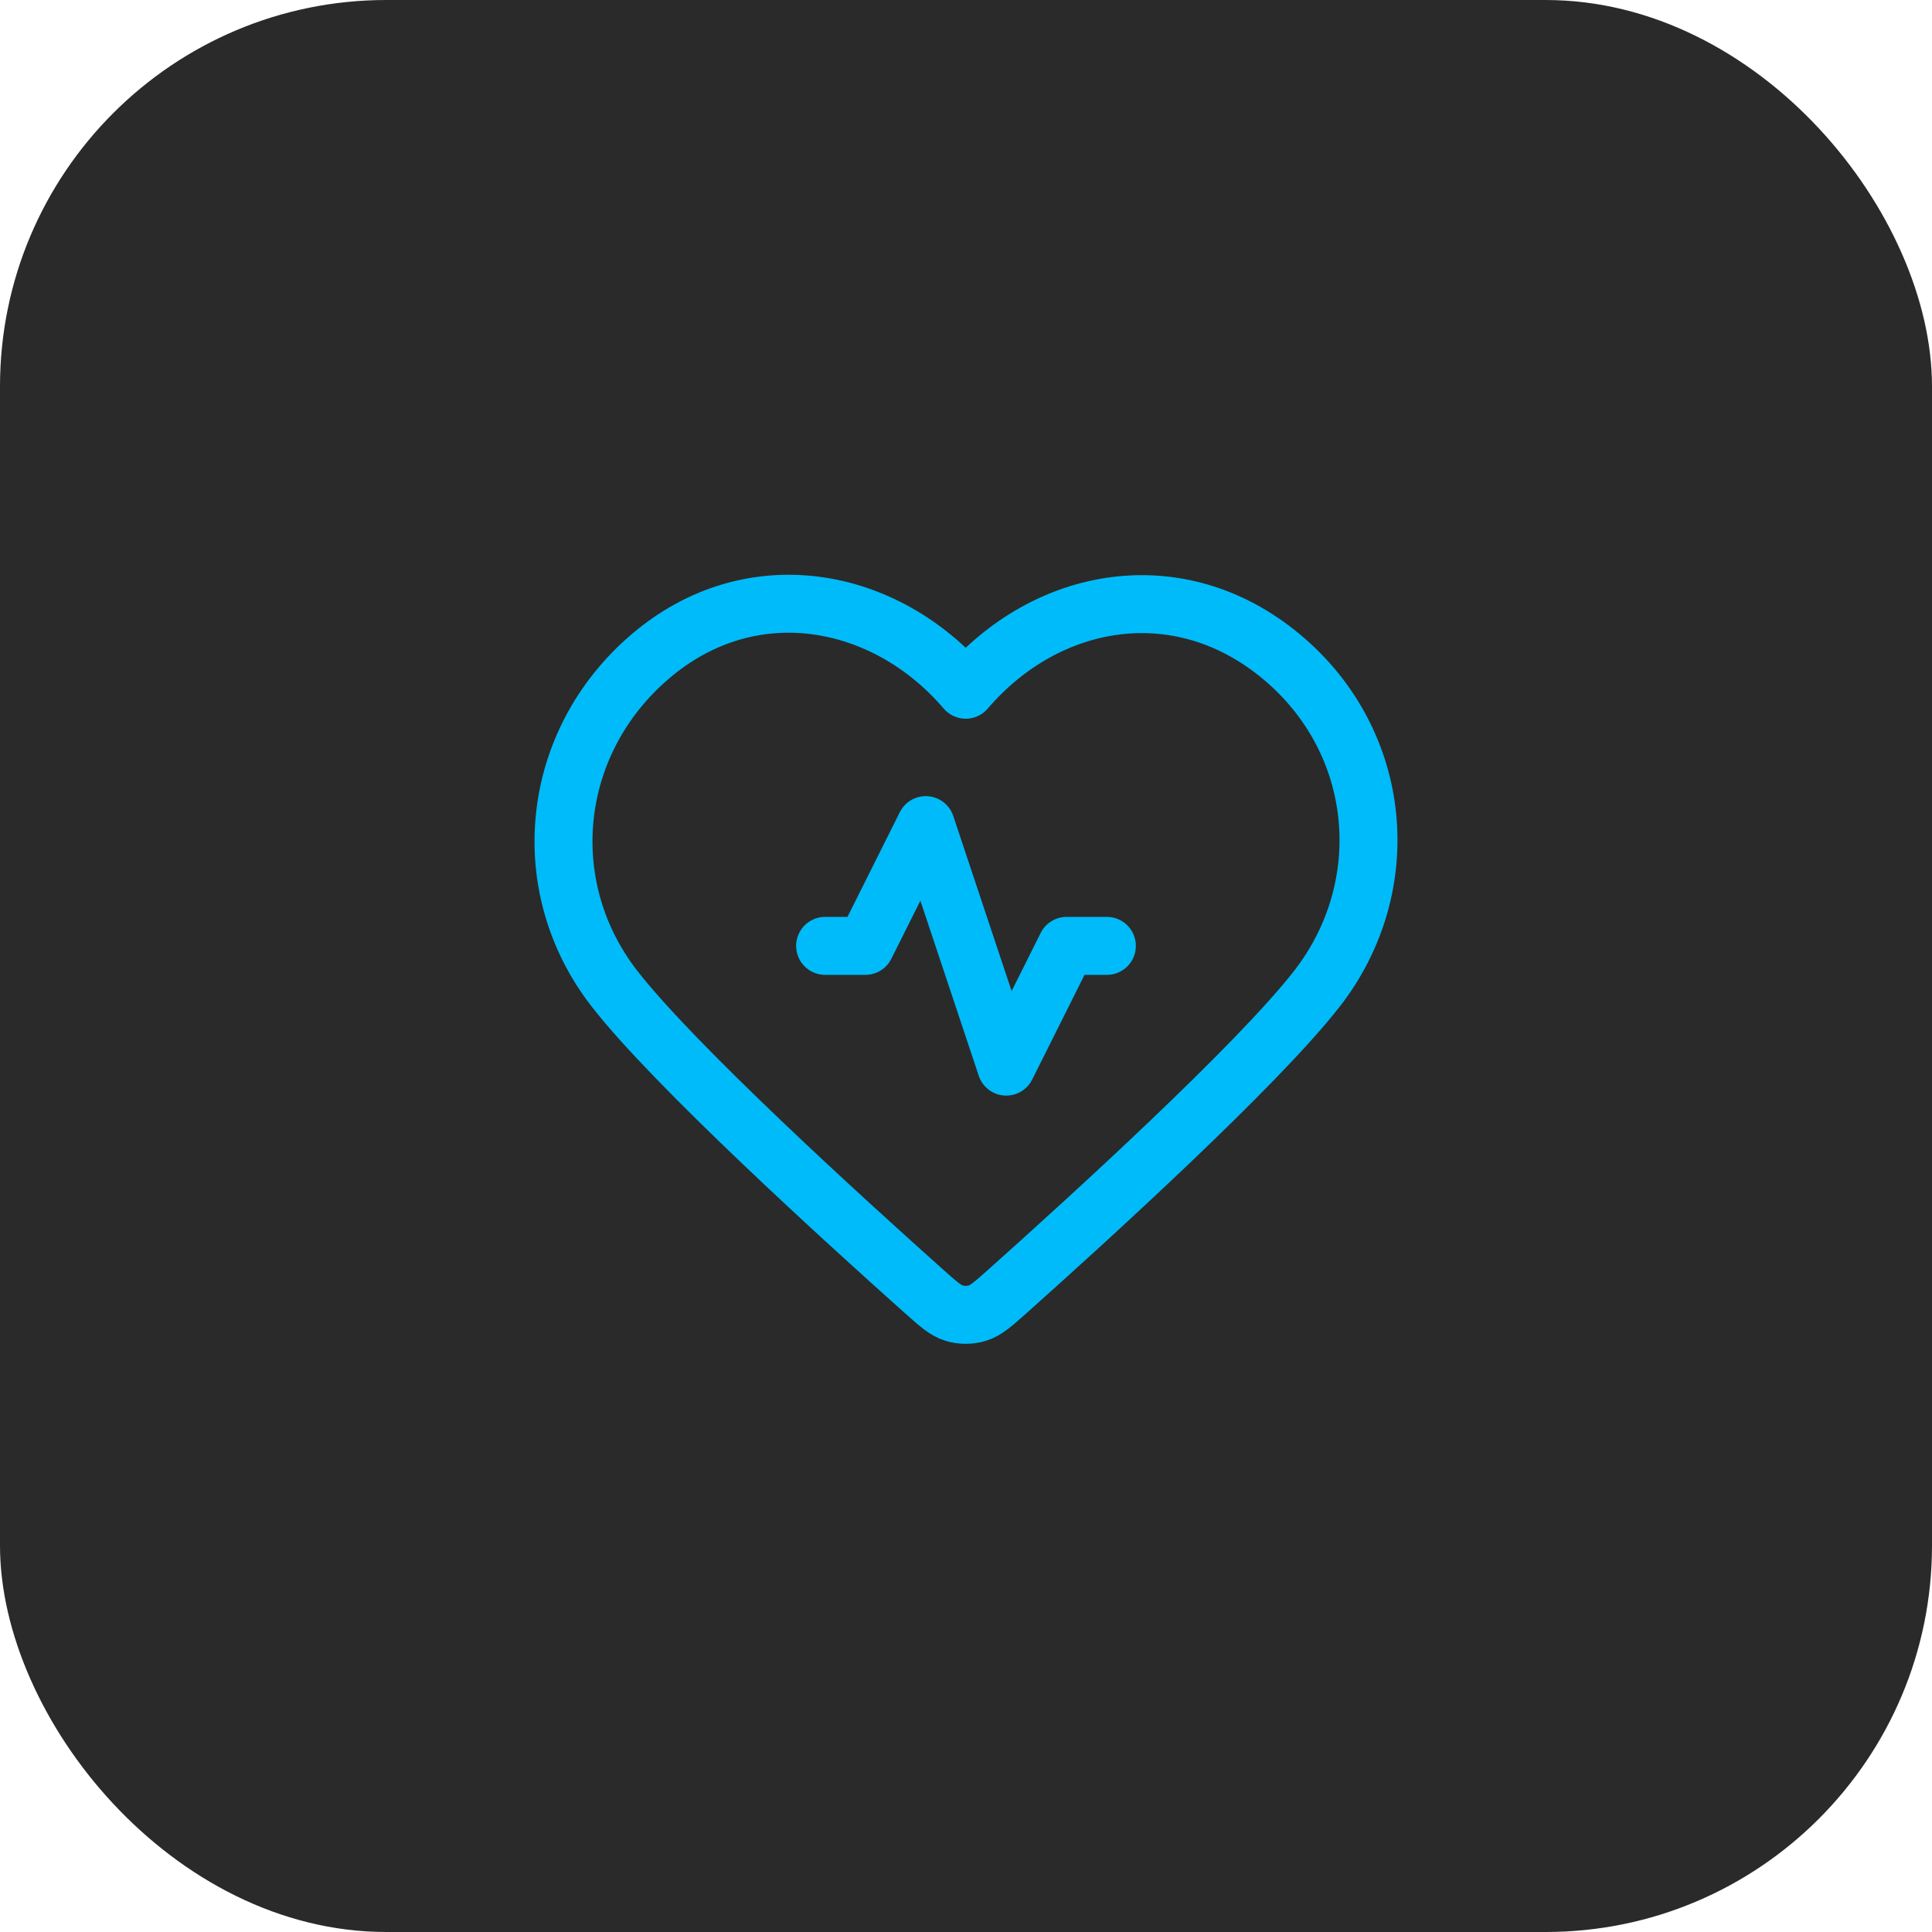 <svg width="100" height="100" viewBox="0 0 100 100" fill="none" xmlns="http://www.w3.org/2000/svg">
<rect width="100" height="100" rx="20" fill="#2A2A2A"/>
<path d="M57.292 48.958H55.208L52.083 55.208L47.917 42.708L44.792 48.958H42.708M49.986 35.7C45.82 30.83 38.874 29.52 33.656 33.979C28.437 38.438 27.702 45.894 31.8 51.167C34.896 55.151 43.69 63.148 47.808 66.823C48.565 67.498 48.944 67.836 49.387 67.969C49.772 68.084 50.2 68.084 50.584 67.969C51.028 67.836 51.406 67.498 52.163 66.823C56.281 63.148 65.075 55.151 68.171 51.167C72.269 45.894 71.624 38.391 66.316 33.979C61.007 29.567 54.151 30.83 49.986 35.7Z" stroke="#00BBF9" stroke-width="3" stroke-linecap="round" stroke-linejoin="round"/>
</svg>
